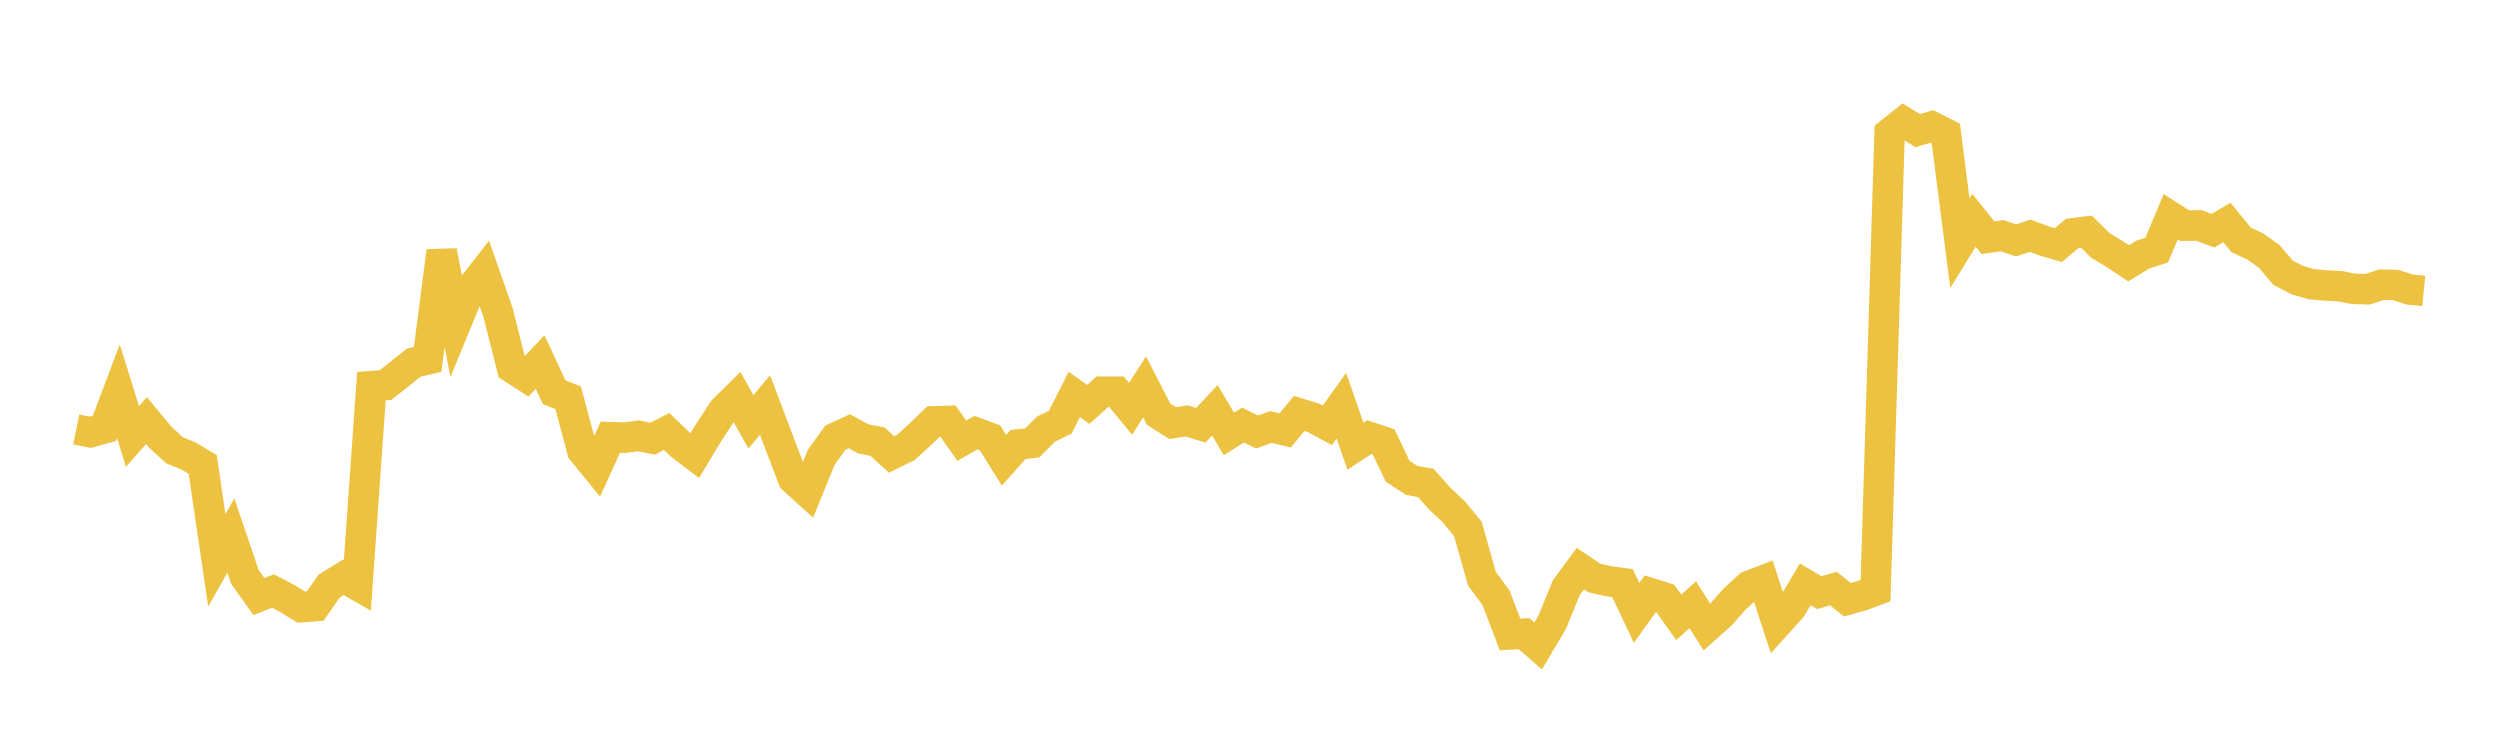 <svg width="164" height="48" xmlns="http://www.w3.org/2000/svg" xmlns:xlink="http://www.w3.org/1999/xlink"><path fill="none" stroke="rgb(237,194,64)" stroke-width="2" d="M5,28.172L5.922,28.36L6.844,28.104L7.766,25.664L8.689,28.63L9.611,27.588L10.533,28.702L11.455,29.54L12.377,29.919L13.299,30.47L14.222,36.761L15.144,35.13L16.066,37.846L16.988,39.135L17.91,38.774L18.832,39.249L19.754,39.827L20.677,39.76L21.599,38.439L22.521,37.87L23.443,38.399L24.365,25.329L25.287,25.259L26.21,24.534L27.132,23.794L28.054,23.575L28.976,16.472L29.898,21.264L30.82,19.025L31.743,17.845L32.665,20.477L33.587,24.132L34.509,24.723L35.431,23.748L36.353,25.727L37.275,26.1L38.198,29.57L39.12,30.7L40.042,28.679L40.964,28.712L41.886,28.591L42.808,28.779L43.731,28.306L44.653,29.188L45.575,29.888L46.497,28.36L47.419,26.947L48.341,26.031L49.263,27.67L50.186,26.568L51.108,29.008L52.03,31.425L52.952,32.261L53.874,29.999L54.796,28.716L55.719,28.29L56.641,28.793L57.563,28.969L58.485,29.811L59.407,29.364L60.329,28.529L61.251,27.64L62.174,27.61L63.096,28.911L64.018,28.378L64.94,28.719L65.862,30.193L66.784,29.158L67.707,29.059L68.629,28.142L69.551,27.695L70.473,25.876L71.395,26.531L72.317,25.697L73.24,25.695L74.162,26.818L75.084,25.38L76.006,27.17L76.928,27.755L77.85,27.612L78.772,27.894L79.695,26.91L80.617,28.468L81.539,27.887L82.461,28.339L83.383,28.01L84.305,28.237L85.228,27.121L86.15,27.404L87.072,27.901L87.994,26.614L88.916,29.275L89.838,28.669L90.76,28.975L91.683,30.907L92.605,31.516L93.527,31.675L94.449,32.712L95.371,33.574L96.293,34.699L97.216,37.963L98.138,39.219L99.06,41.621L99.982,41.57L100.904,42.372L101.826,40.812L102.749,38.555L103.671,37.303L104.593,37.917L105.515,38.129L106.437,38.251L107.359,40.205L108.281,38.917L109.204,39.207L110.126,40.498L111.048,39.668L111.97,41.137L112.892,40.314L113.814,39.274L114.737,38.431L115.659,38.076L116.581,40.904L117.503,39.883L118.425,38.331L119.347,38.875L120.269,38.61L121.192,39.341L122.114,39.085L123.036,38.742L123.958,8.732L124.88,8.003L125.802,8.571L126.725,8.297L127.647,8.765L128.569,15.954L129.491,14.449L130.413,15.595L131.335,15.46L132.257,15.771L133.18,15.462L134.102,15.808L135.024,16.082L135.946,15.306L136.868,15.193L137.79,16.106L138.713,16.662L139.635,17.274L140.557,16.706L141.479,16.407L142.401,14.214L143.323,14.806L144.246,14.787L145.168,15.137L146.09,14.596L147.012,15.732L147.934,16.162L148.856,16.814L149.778,17.901L150.701,18.375L151.623,18.642L152.545,18.728L153.467,18.772L154.389,18.946L155.311,18.975L156.234,18.674L157.156,18.696L158.078,18.995L159,19.085"></path></svg>